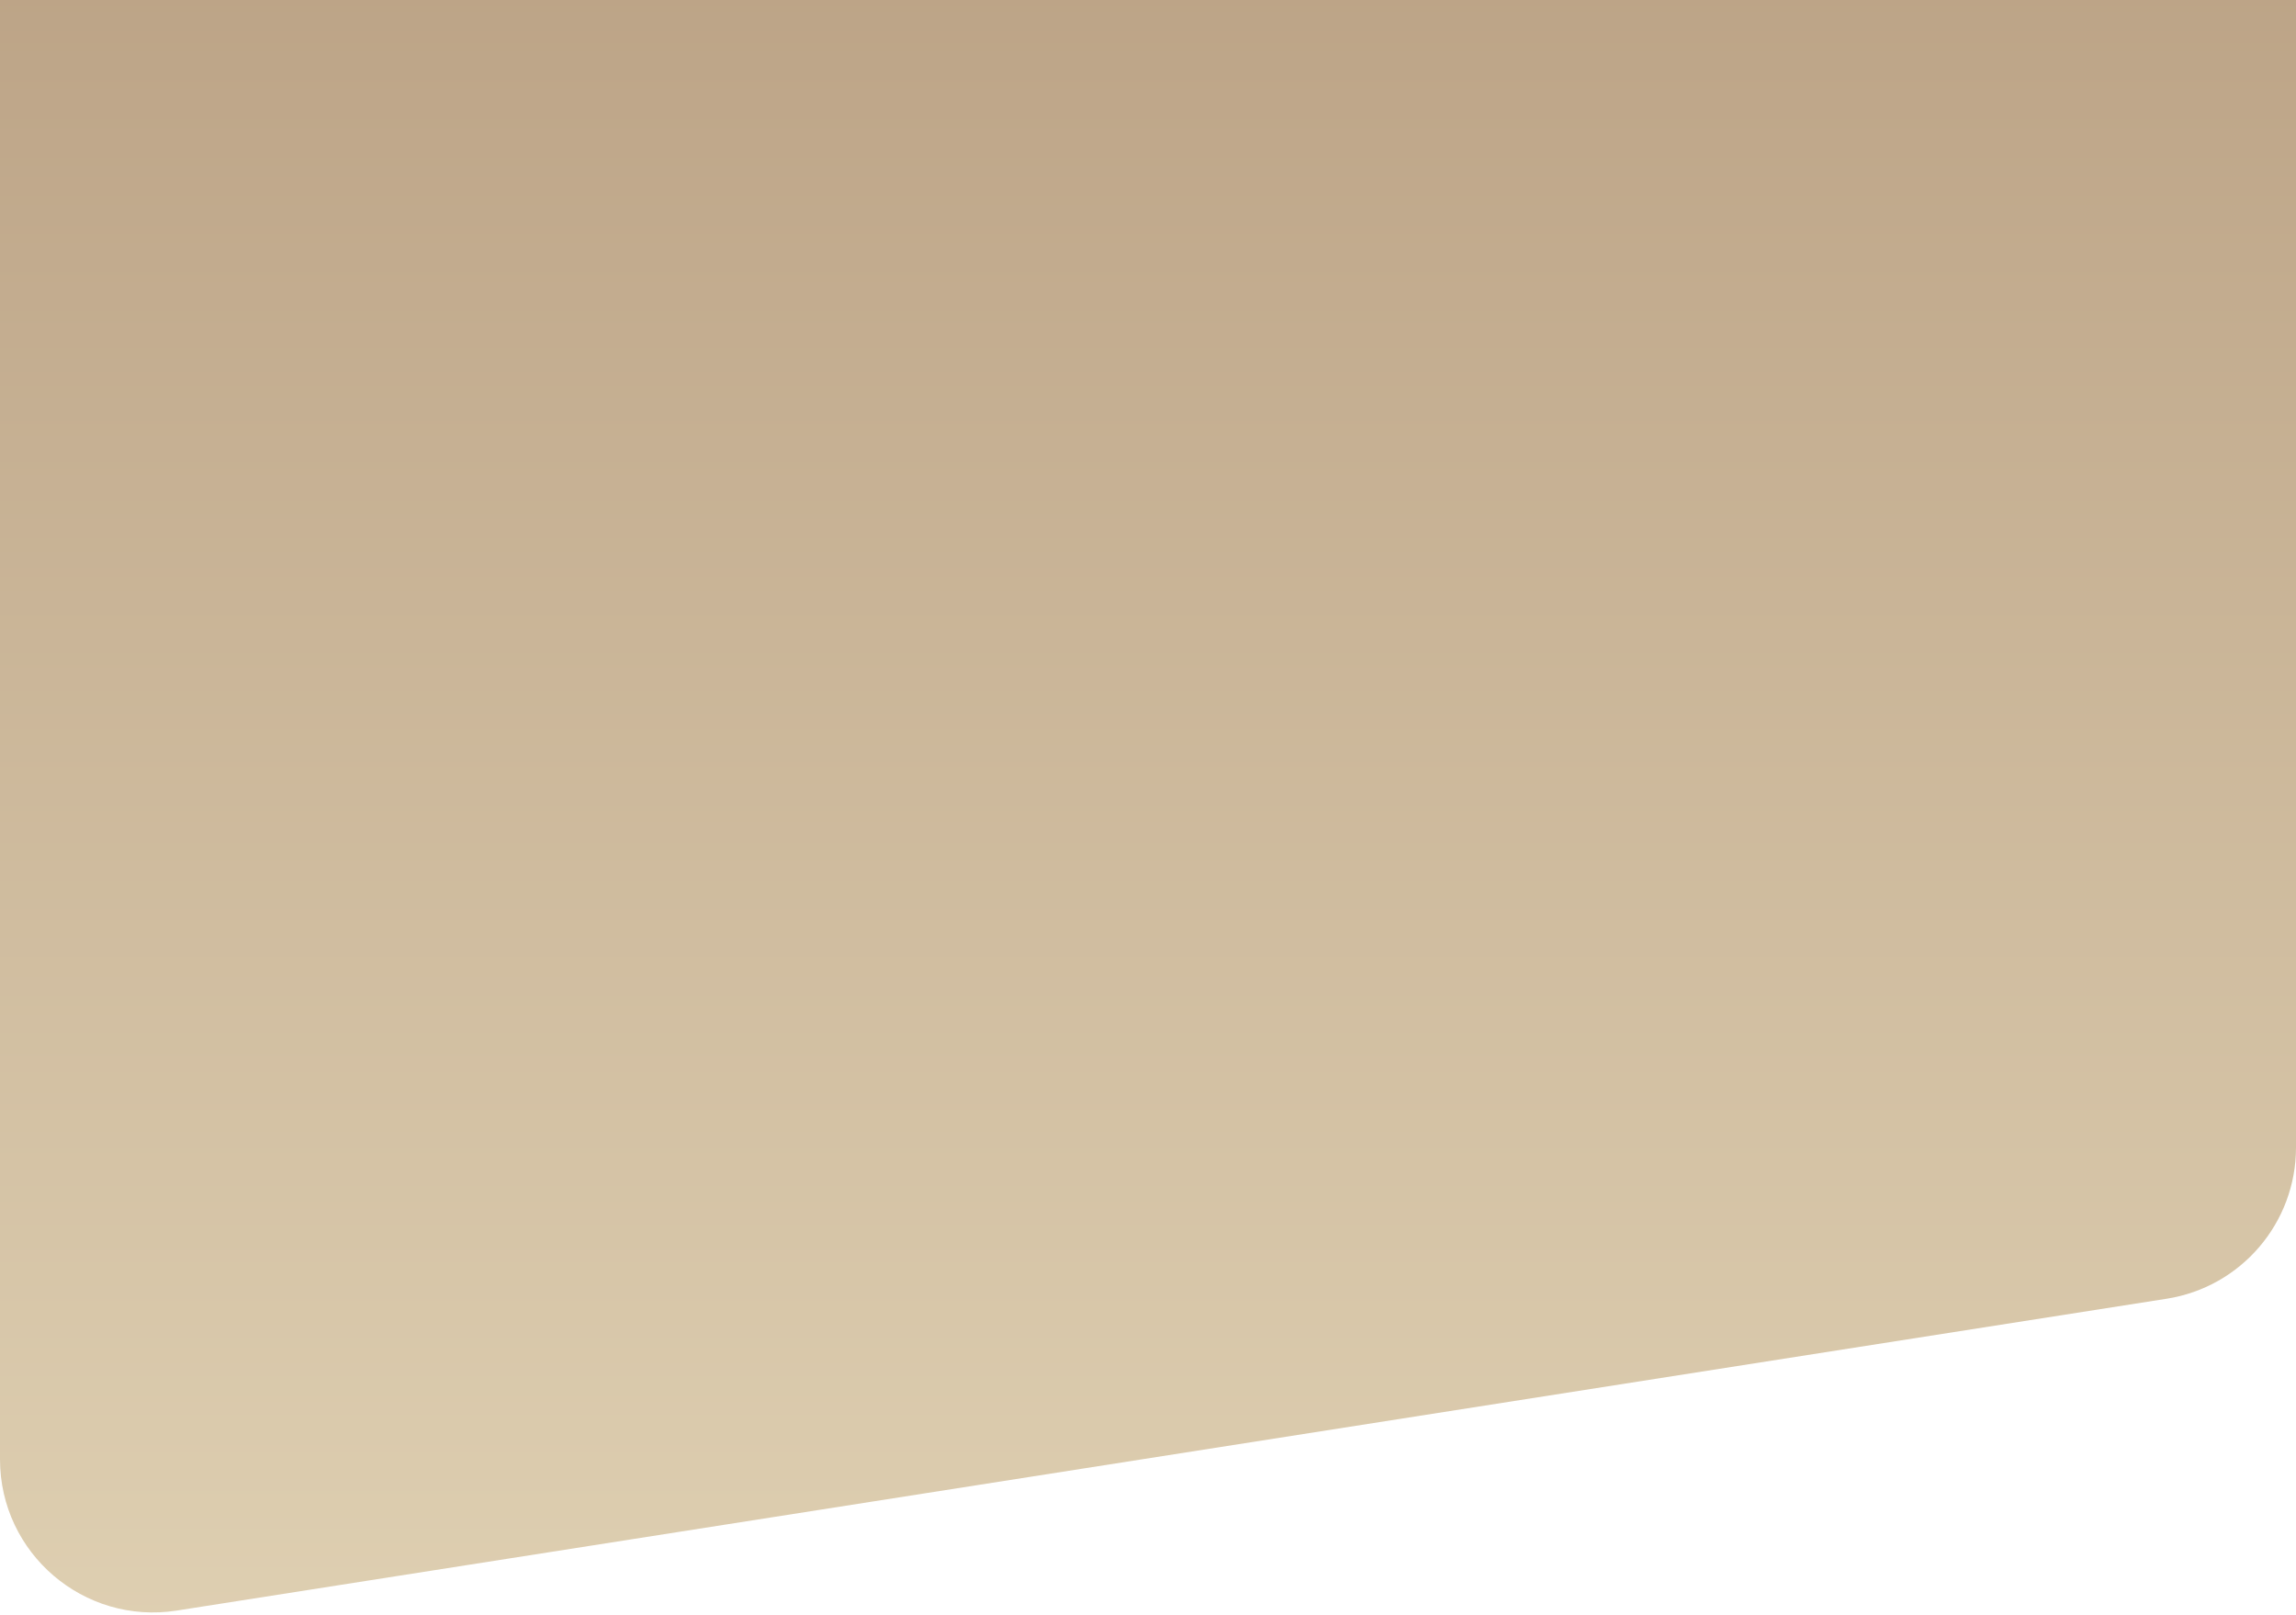 <?xml version="1.0" encoding="UTF-8"?> <svg xmlns="http://www.w3.org/2000/svg" width="600" height="422" viewBox="0 0 600 422" fill="none"> <path d="M0 0H600V299.779C600 319.48 585.655 336.247 566.191 339.297L46.191 420.763C21.927 424.565 0 405.805 0 381.245V0Z" fill="url(#paint0_linear_75_25)"></path> <defs> <linearGradient id="paint0_linear_75_25" x1="299.511" y1="-113.028" x2="299.511" y2="613.366" gradientUnits="userSpaceOnUse"> <stop stop-color="#B4997C"></stop> <stop offset="1" stop-color="#EDE2C4"></stop> </linearGradient> </defs> </svg> 